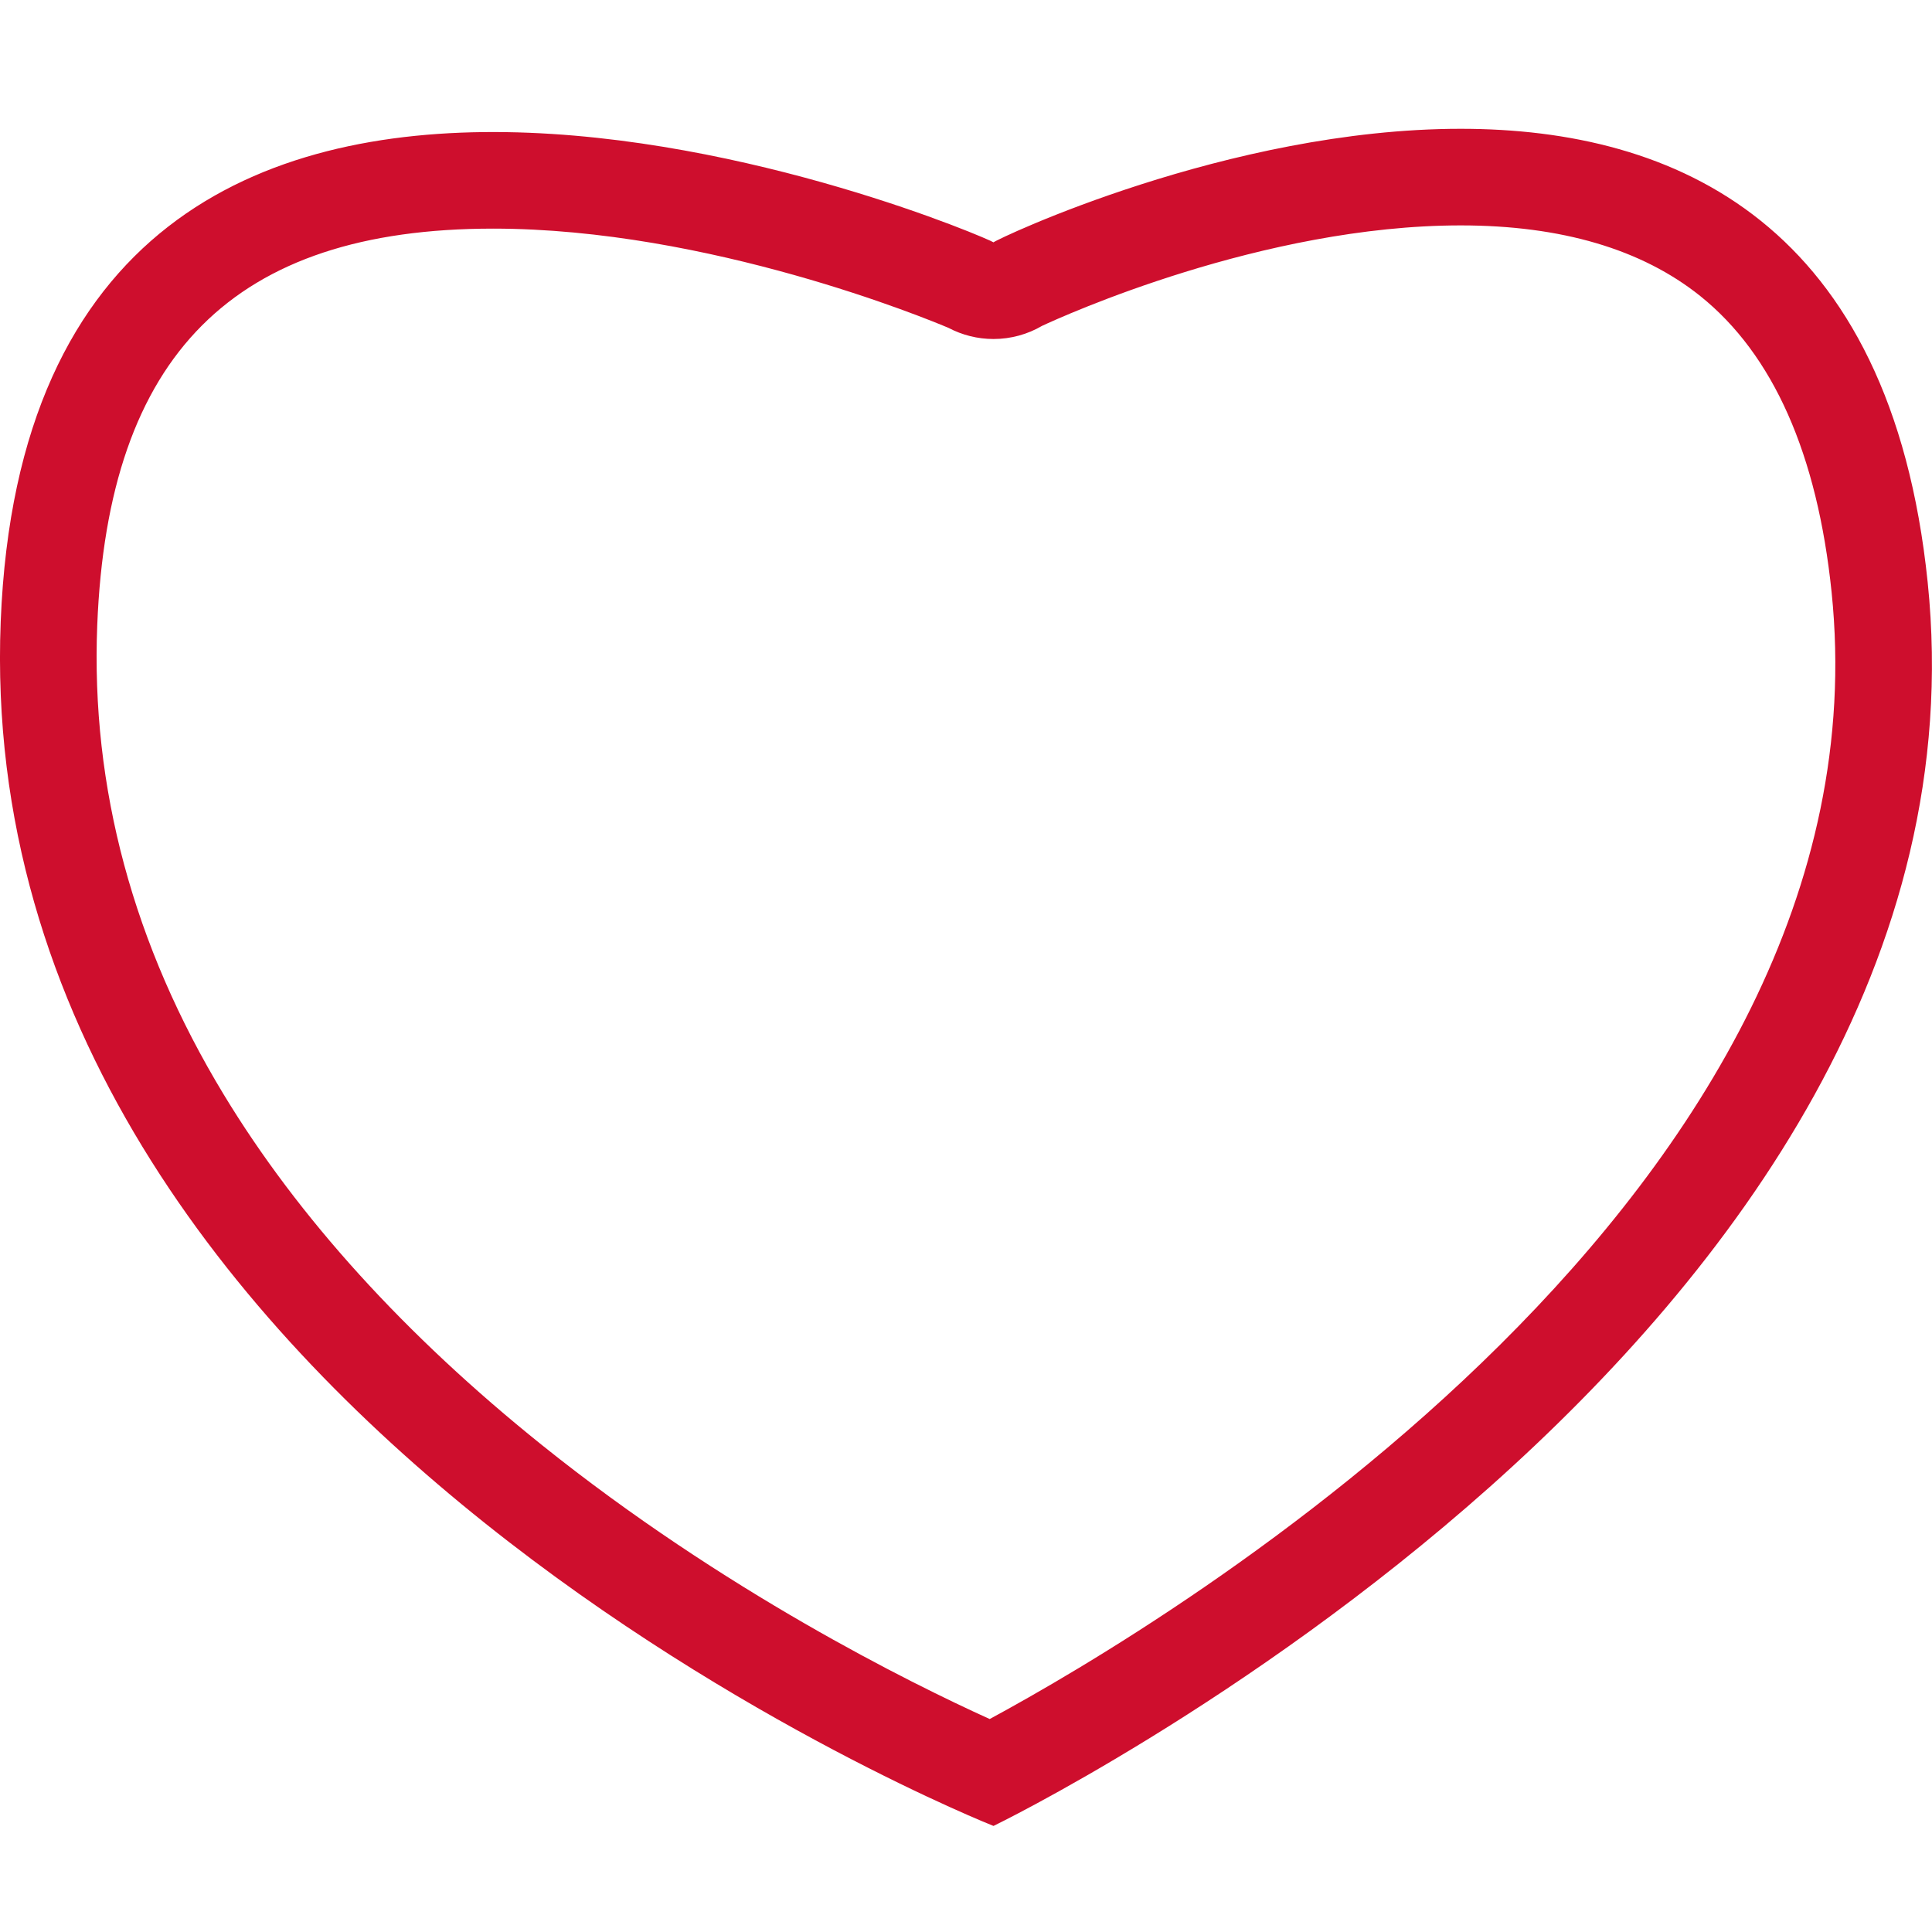 <svg xmlns="http://www.w3.org/2000/svg" xmlns:xlink="http://www.w3.org/1999/xlink" width="30" height="30" viewBox="0 0 30 30">
  <rect x="0" y="0" width="30" height="30" fill="#333333" stroke="none"/>
  <defs>
    <clipPath id="clip-Artboard_12">
      <rect width="30" height="30"/>
    </clipPath>
  </defs>
  <g id="Artboard_12" data-name="Artboard – 12" clip-path="url(#clip-Artboard_12)">
    <rect width="30" height="30" fill="#fff"/>
    <g id="Path_574" data-name="Path 574" transform="translate(1.136 -52.538)" fill="none" stroke-linecap="round" stroke-linejoin="round">
      <path d="M14.291,56.3c-.1,0,13.3-6.434,14.506,5.278S14.291,80.891,14.291,80.891s-15.91-6.3-15.416-18.7S14.393,56.3,14.291,56.3Z" stroke="none"/>
      <path d="M 21.546 56.038 C 18.472 56.038 15.362 57.45 15.045 57.598 C 14.821 57.729 14.562 57.802 14.291 57.802 C 14.043 57.802 13.805 57.741 13.594 57.63 C 13.272 57.493 9.87 56.088 6.521 56.088 C 2.495 56.088 0.541 58.045 0.374 62.247 C 0.274 64.765 0.934 67.216 2.337 69.532 C 3.494 71.442 5.156 73.273 7.277 74.975 C 10.099 77.239 13.001 78.673 14.232 79.231 C 16.979 77.746 28.265 71.048 27.305 61.733 C 27.084 59.591 26.398 58.044 25.267 57.136 C 24.359 56.408 23.107 56.038 21.546 56.038 M 21.546 54.538 C 24.878 54.538 28.222 55.999 28.797 61.58 C 30.004 73.292 14.291 80.891 14.291 80.891 C 14.291 80.891 -1.619 74.595 -1.125 62.187 C -0.634 49.868 14.18 56.209 14.291 56.301 C 14.29 56.302 14.292 56.302 14.291 56.301 C 14.338 56.253 17.935 54.538 21.546 54.538 Z" stroke="none" fill="#ce0e2d"/>
    </g>
  </g>
</svg>

